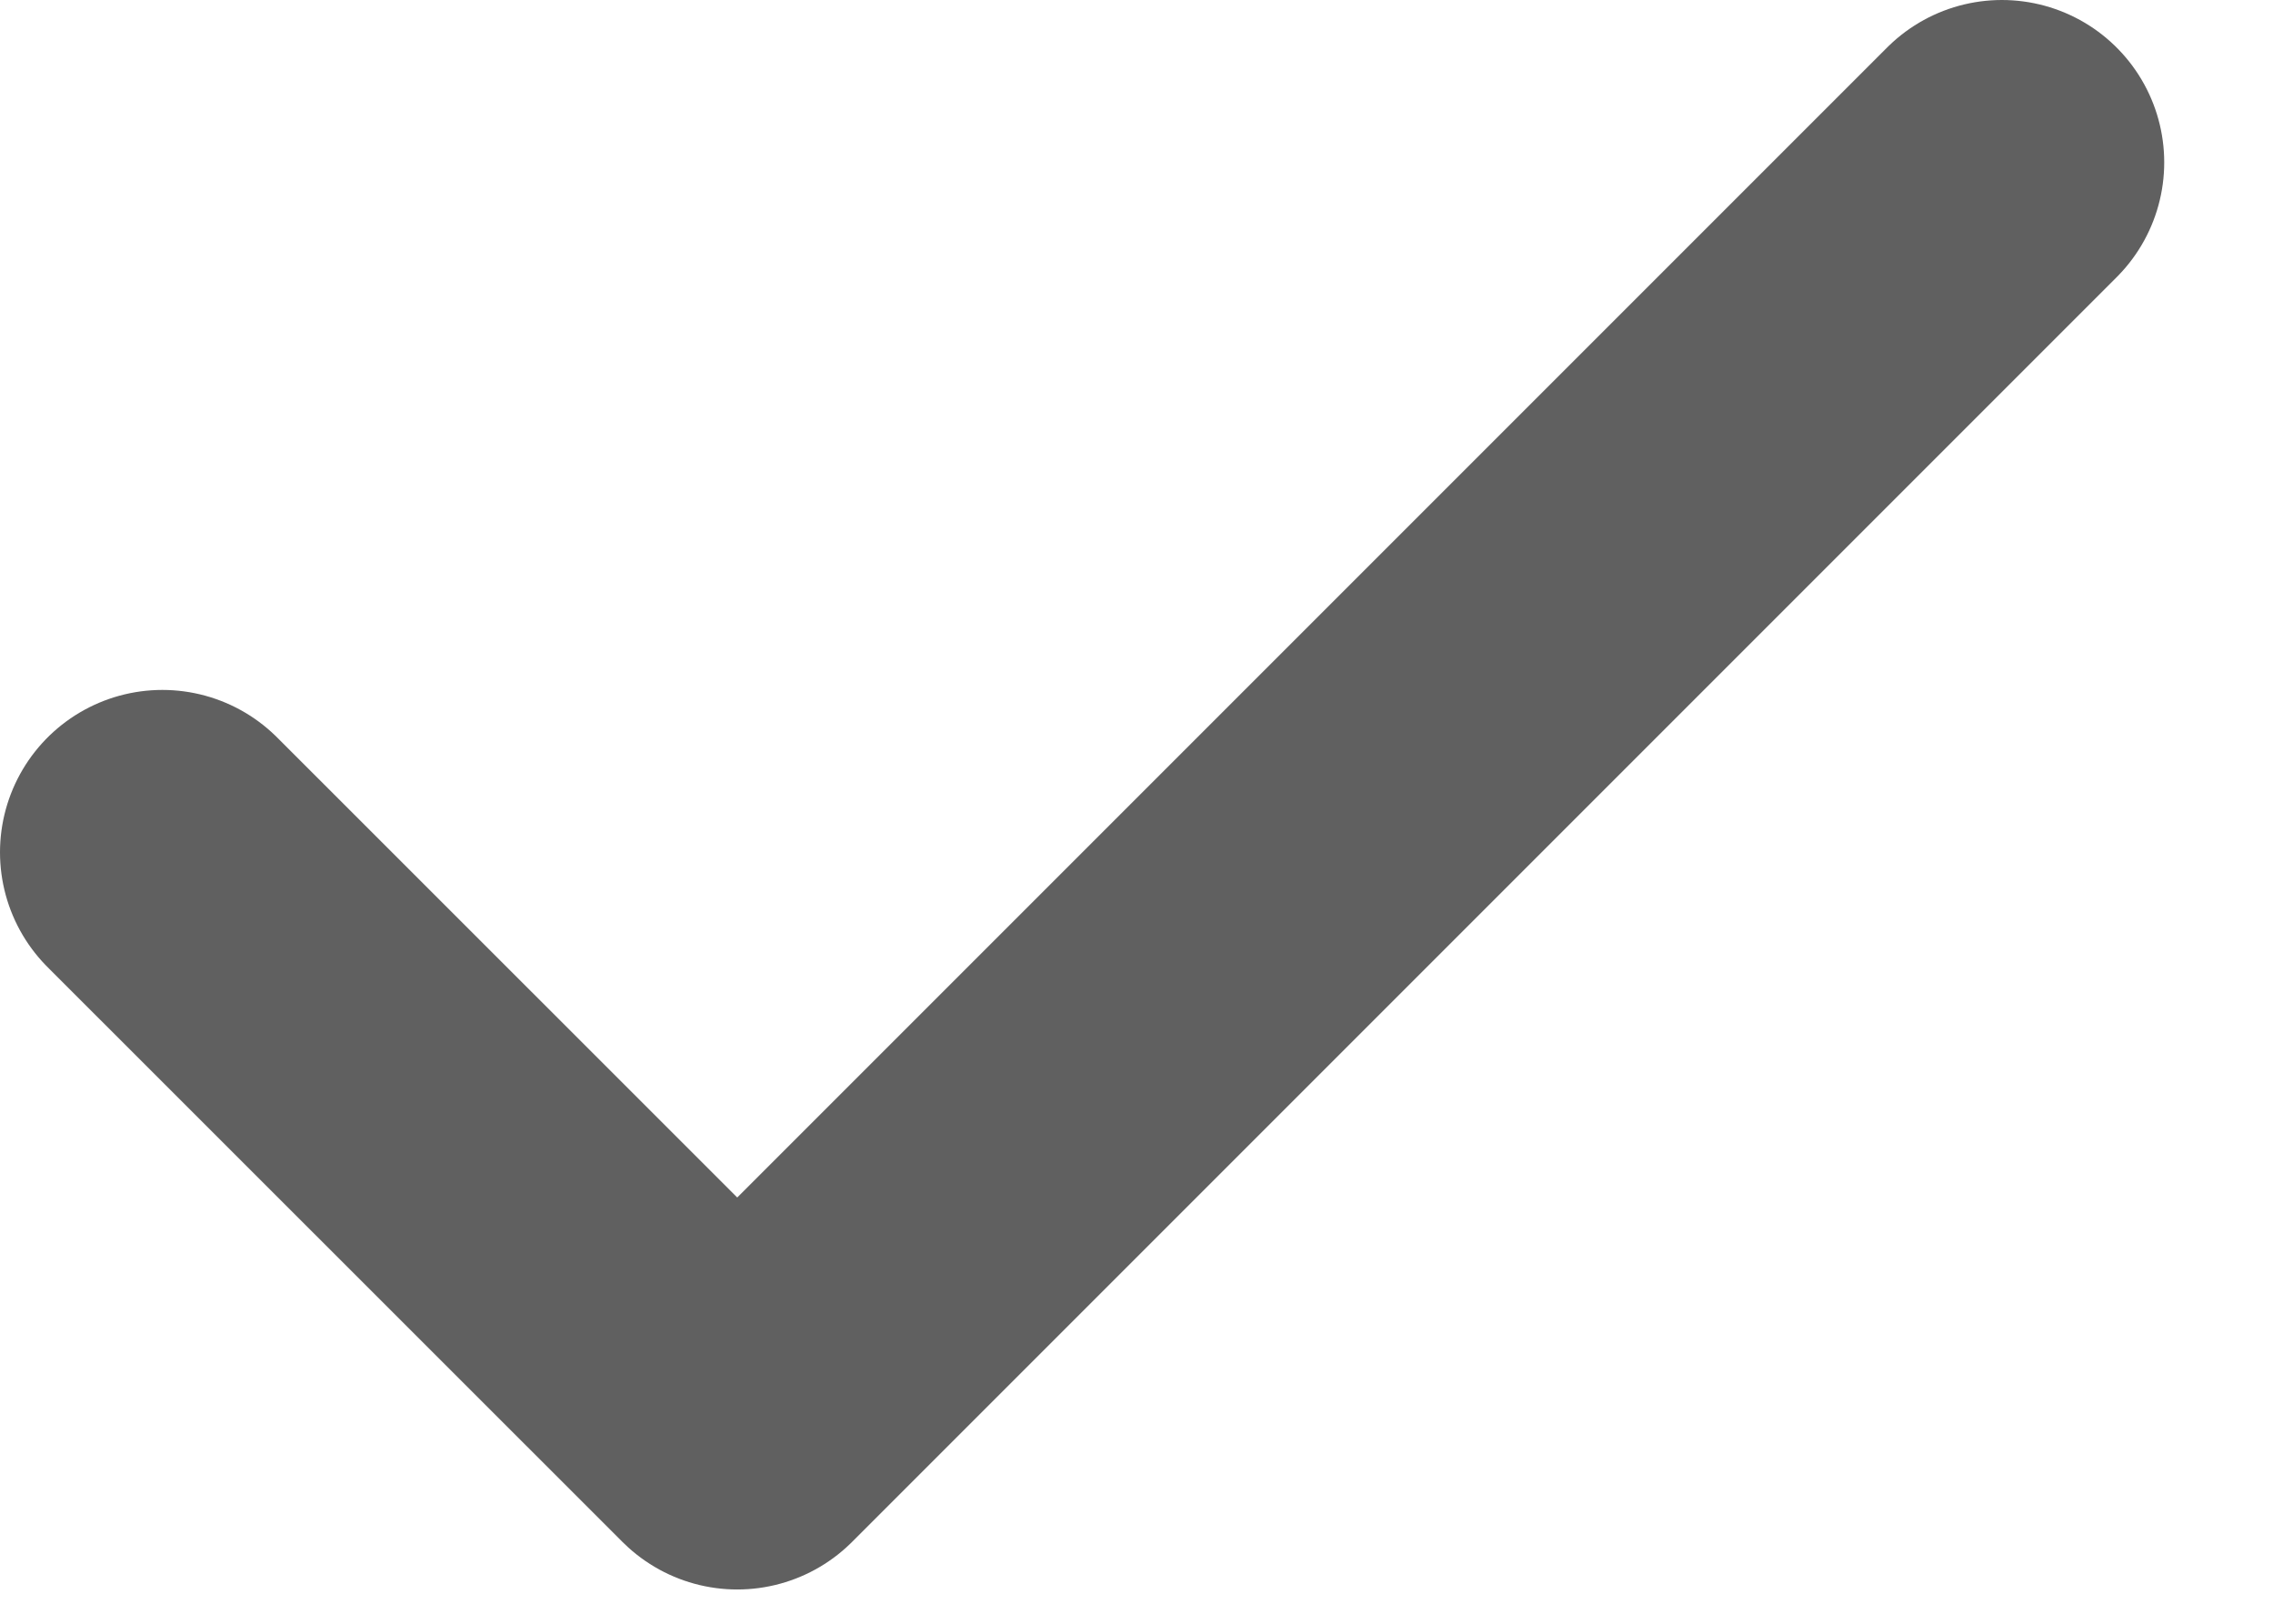 <svg width="14" height="10" viewBox="0 0 14 10" fill="none" xmlns="http://www.w3.org/2000/svg">
<path d="M12.33 1L4.541 8.789L1 5.249" stroke="#606060" stroke-width="2" stroke-linecap="round" stroke-linejoin="round"/>
</svg>
